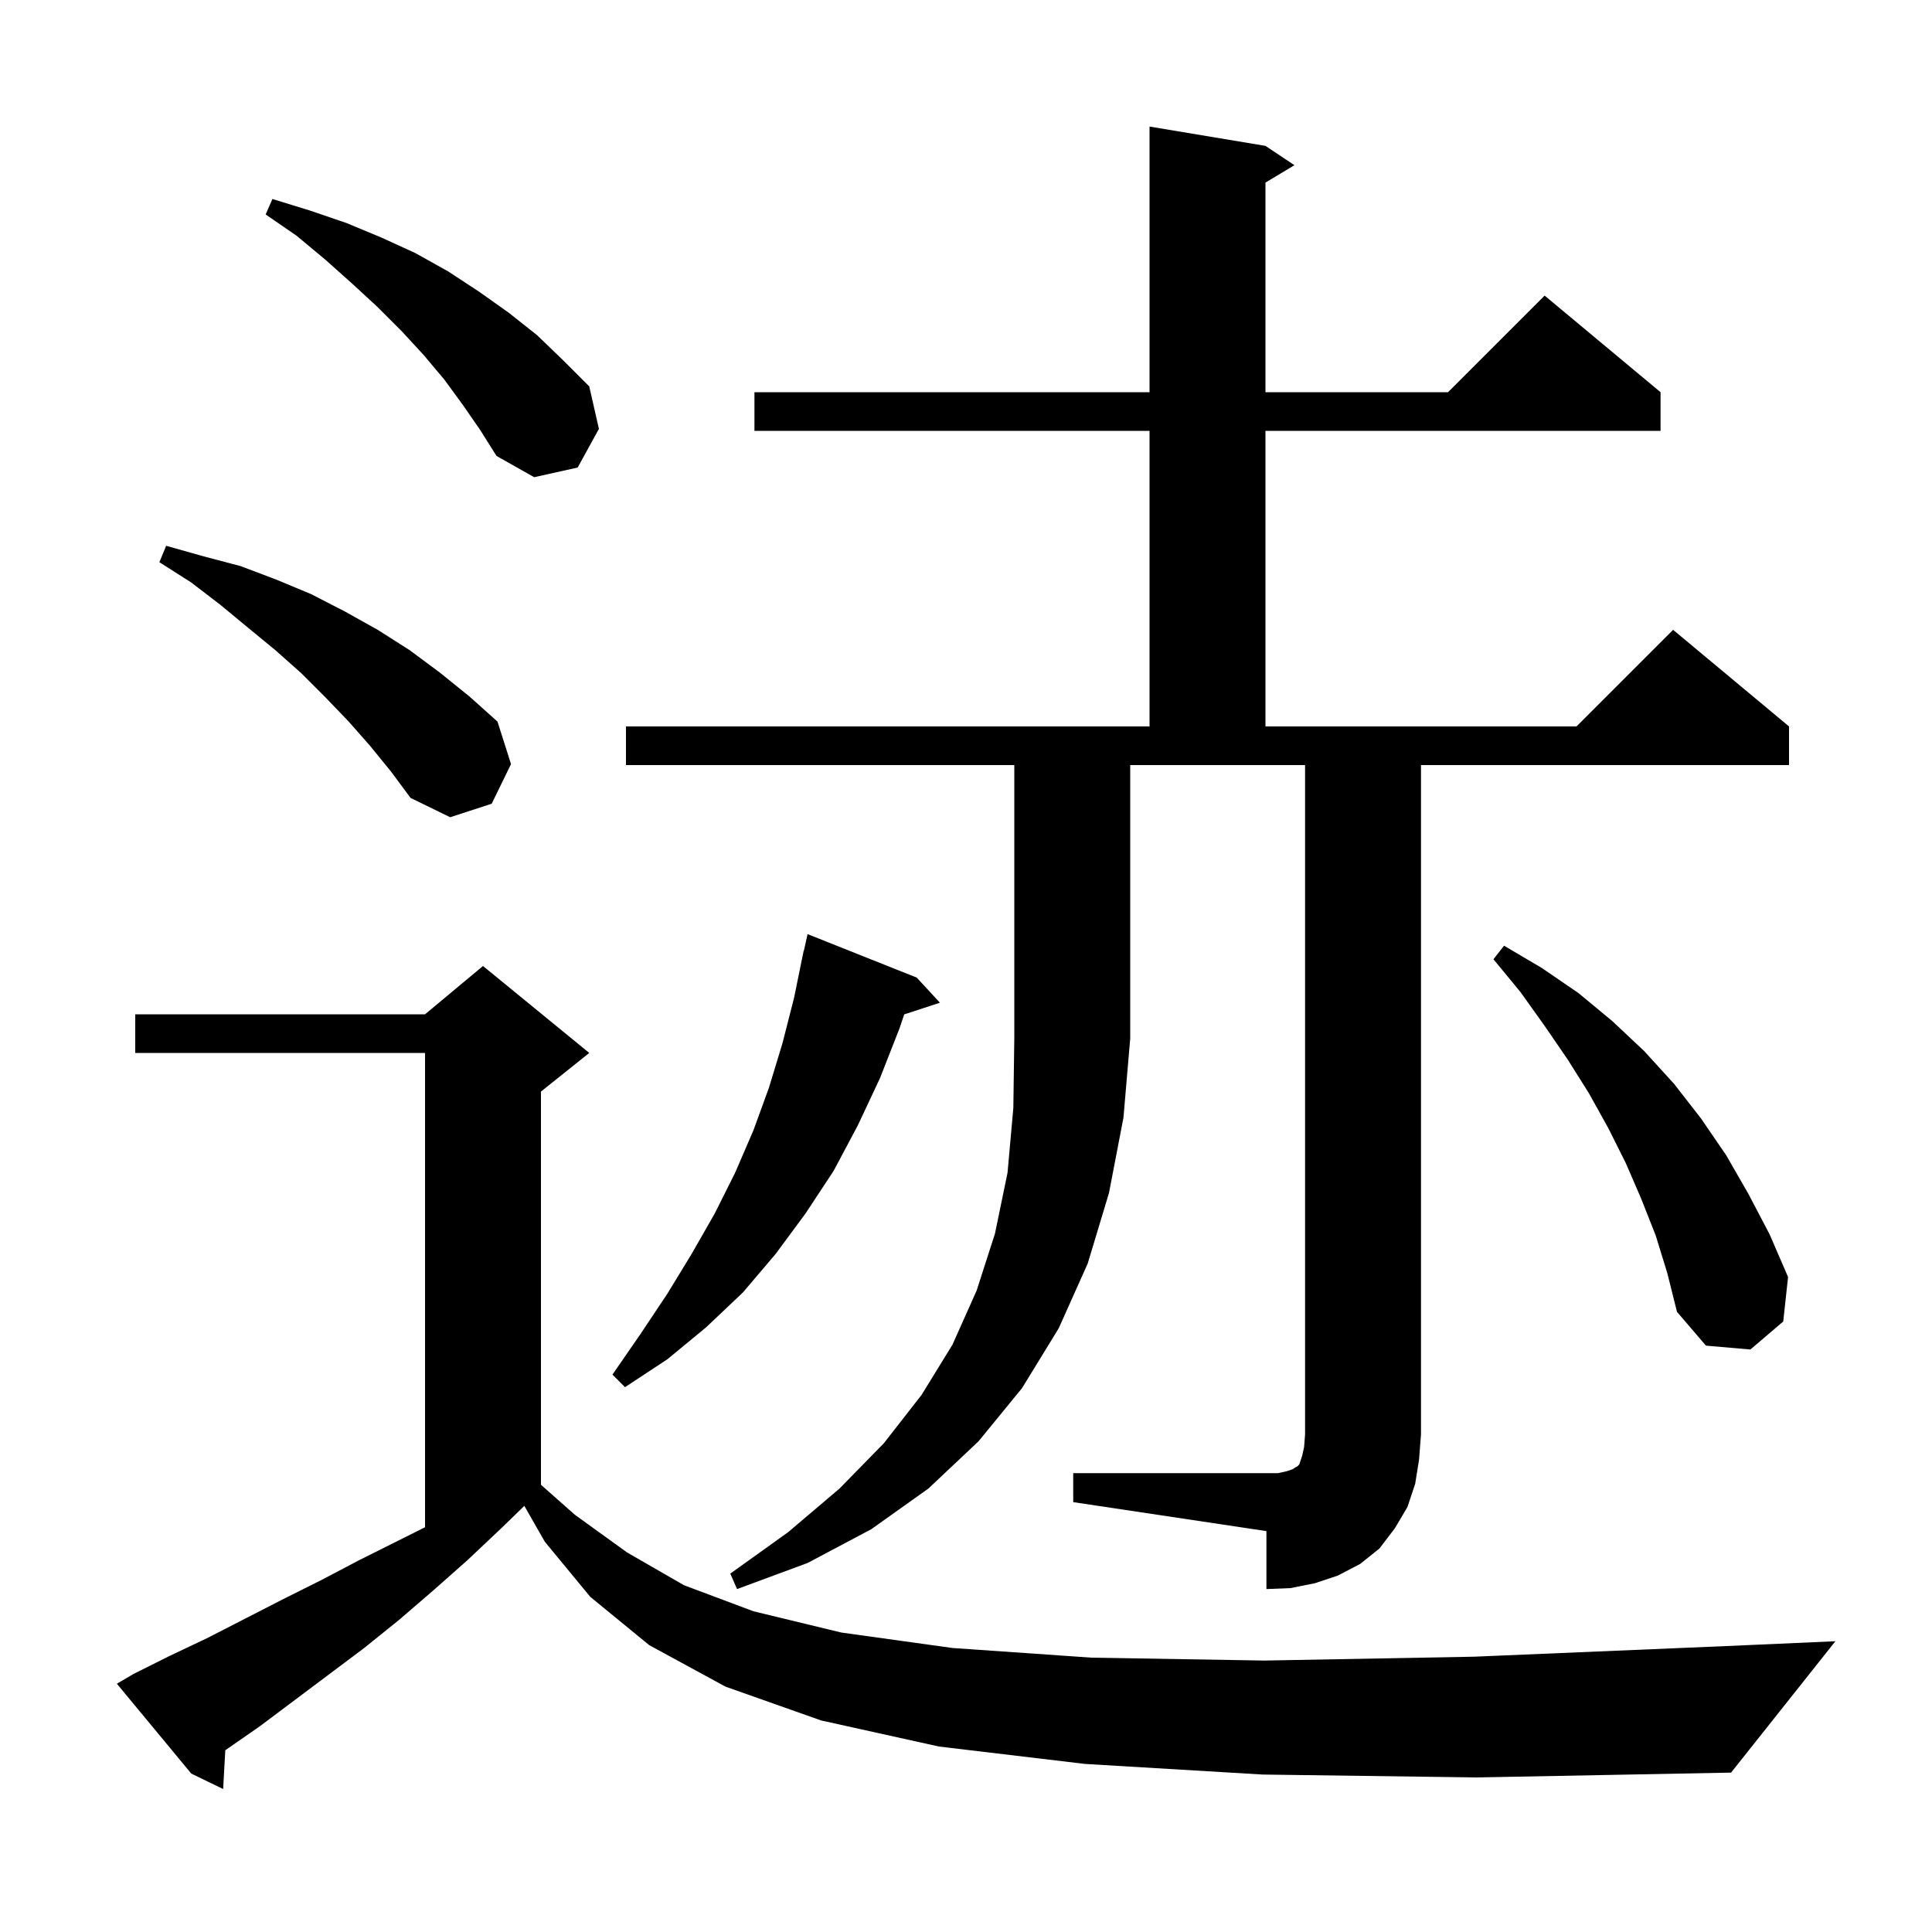 <svg xmlns="http://www.w3.org/2000/svg" xmlns:xlink="http://www.w3.org/1999/xlink" version="1.1" baseProfile="full" viewBox="0 0 200 200" width="200" height="200"><g fill="currentColor"><path d="M 130.7 183.7 L 112.3 182.6 L 97.2 180.8 L 85.0 178.1 L 75.1 174.6 L 67.2 170.3 L 61.1 165.3 L 56.4 159.6 L 54.278 155.887 L 52.0 158.1 L 48.4 161.5 L 44.9 164.6 L 41.3 167.7 L 37.7 170.6 L 26.9 178.7 L 23.323 181.184 L 23.1 185.2 L 19.8 183.6 L 12.1 174.3 L 13.8 173.3 L 17.6 171.4 L 21.4 169.6 L 29.2 165.6 L 33.2 163.6 L 37.2 161.5 L 44.0 158.1 L 44.0 109.0 L 14.0 109.0 L 14.0 105.0 L 44.0 105.0 L 50.0 100.0 L 61.0 109.0 L 56.0 113.0 L 56.0 153.704 L 59.5 156.8 L 64.9 160.7 L 70.8 164.1 L 78.0 166.8 L 87.1 169.0 L 98.6 170.6 L 113.0 171.6 L 130.9 171.9 L 152.6 171.5 L 178.7 170.4 L 190.0 169.9 L 179.2 183.5 L 152.9 184.0 Z M 64.8 79.2 L 64.8 75.2 L 119.0 75.2 L 119.0 44.6 L 78.1 44.6 L 78.1 40.6 L 119.0 40.6 L 119.0 13.1 L 131.0 15.1 L 134.0 17.1 L 131.0 18.9 L 131.0 40.6 L 149.9 40.6 L 159.9 30.6 L 171.9 40.6 L 171.9 44.6 L 131.0 44.6 L 131.0 75.2 L 163.2 75.2 L 173.2 65.2 L 185.2 75.2 L 185.2 79.2 L 147.1 79.2 L 147.1 148.5 L 146.9 151.1 L 146.5 153.6 L 145.7 156.0 L 144.4 158.2 L 142.8 160.3 L 140.8 161.9 L 138.5 163.1 L 136.1 163.9 L 133.6 164.4 L 131.1 164.5 L 131.1 158.5 L 111.1 155.5 L 111.1 152.5 L 132.3 152.5 L 133.2 152.3 L 133.8 152.1 L 134.1 151.9 L 134.3 151.8 L 134.5 151.6 L 134.8 150.7 L 135.0 149.8 L 135.1 148.5 L 135.1 79.2 L 117.0 79.2 L 117.0 107.5 L 116.3 115.7 L 114.8 123.5 L 112.6 130.8 L 109.6 137.5 L 105.8 143.7 L 101.3 149.2 L 96.1 154.1 L 90.2 158.3 L 83.6 161.8 L 76.3 164.5 L 75.6 162.9 L 81.6 158.6 L 86.9 154.1 L 91.5 149.4 L 95.4 144.4 L 98.6 139.2 L 101.1 133.6 L 103.0 127.7 L 104.3 121.4 L 104.9 114.7 L 105.0 107.5 L 105.0 79.2 Z M 94.9 101.2 L 97.3 103.8 L 93.606 105.009 L 93.1 106.5 L 91.1 111.6 L 88.8 116.5 L 86.3 121.2 L 83.4 125.6 L 80.3 129.8 L 76.9 133.8 L 73.1 137.4 L 69.1 140.7 L 64.7 143.6 L 63.4 142.3 L 66.3 138.1 L 69.1 133.9 L 71.6 129.8 L 74.0 125.6 L 76.1 121.4 L 78.0 117.0 L 79.6 112.6 L 81.0 108.0 L 82.2 103.3 L 83.2 98.4 L 83.221 98.405 L 83.6 96.7 Z M 171.4 127.9 L 169.9 124.1 L 168.3 120.4 L 166.5 116.8 L 164.5 113.2 L 162.3 109.7 L 159.9 106.2 L 157.4 102.7 L 154.6 99.3 L 155.7 97.9 L 159.6 100.2 L 163.4 102.8 L 166.9 105.7 L 170.2 108.8 L 173.3 112.2 L 176.1 115.8 L 178.7 119.6 L 181.0 123.6 L 183.2 127.8 L 185.1 132.2 L 184.6 136.8 L 181.2 139.7 L 176.6 139.3 L 173.6 135.8 L 172.6 131.8 Z M 38.3 77.2 L 36.1 74.7 L 33.7 72.2 L 31.2 69.7 L 28.5 67.3 L 25.7 65.0 L 22.8 62.6 L 19.8 60.3 L 16.5 58.2 L 17.2 56.5 L 21.1 57.6 L 24.9 58.6 L 28.6 60.0 L 32.2 61.5 L 35.7 63.3 L 39.1 65.2 L 42.4 67.3 L 45.5 69.6 L 48.6 72.1 L 51.5 74.7 L 52.9 79.1 L 50.9 83.2 L 46.6 84.6 L 42.5 82.6 L 40.5 79.9 Z M 47.9 41.9 L 46.0 39.3 L 43.9 36.8 L 41.6 34.3 L 39.1 31.8 L 36.5 29.4 L 33.7 26.9 L 30.7 24.4 L 27.5 22.2 L 28.2 20.6 L 32.1 21.8 L 35.9 23.1 L 39.5 24.6 L 43.0 26.2 L 46.4 28.1 L 49.6 30.2 L 52.7 32.4 L 55.6 34.7 L 58.3 37.3 L 61.0 40.0 L 62.0 44.4 L 59.8 48.4 L 55.3 49.4 L 51.4 47.2 L 49.7 44.5 Z "/></g></svg>